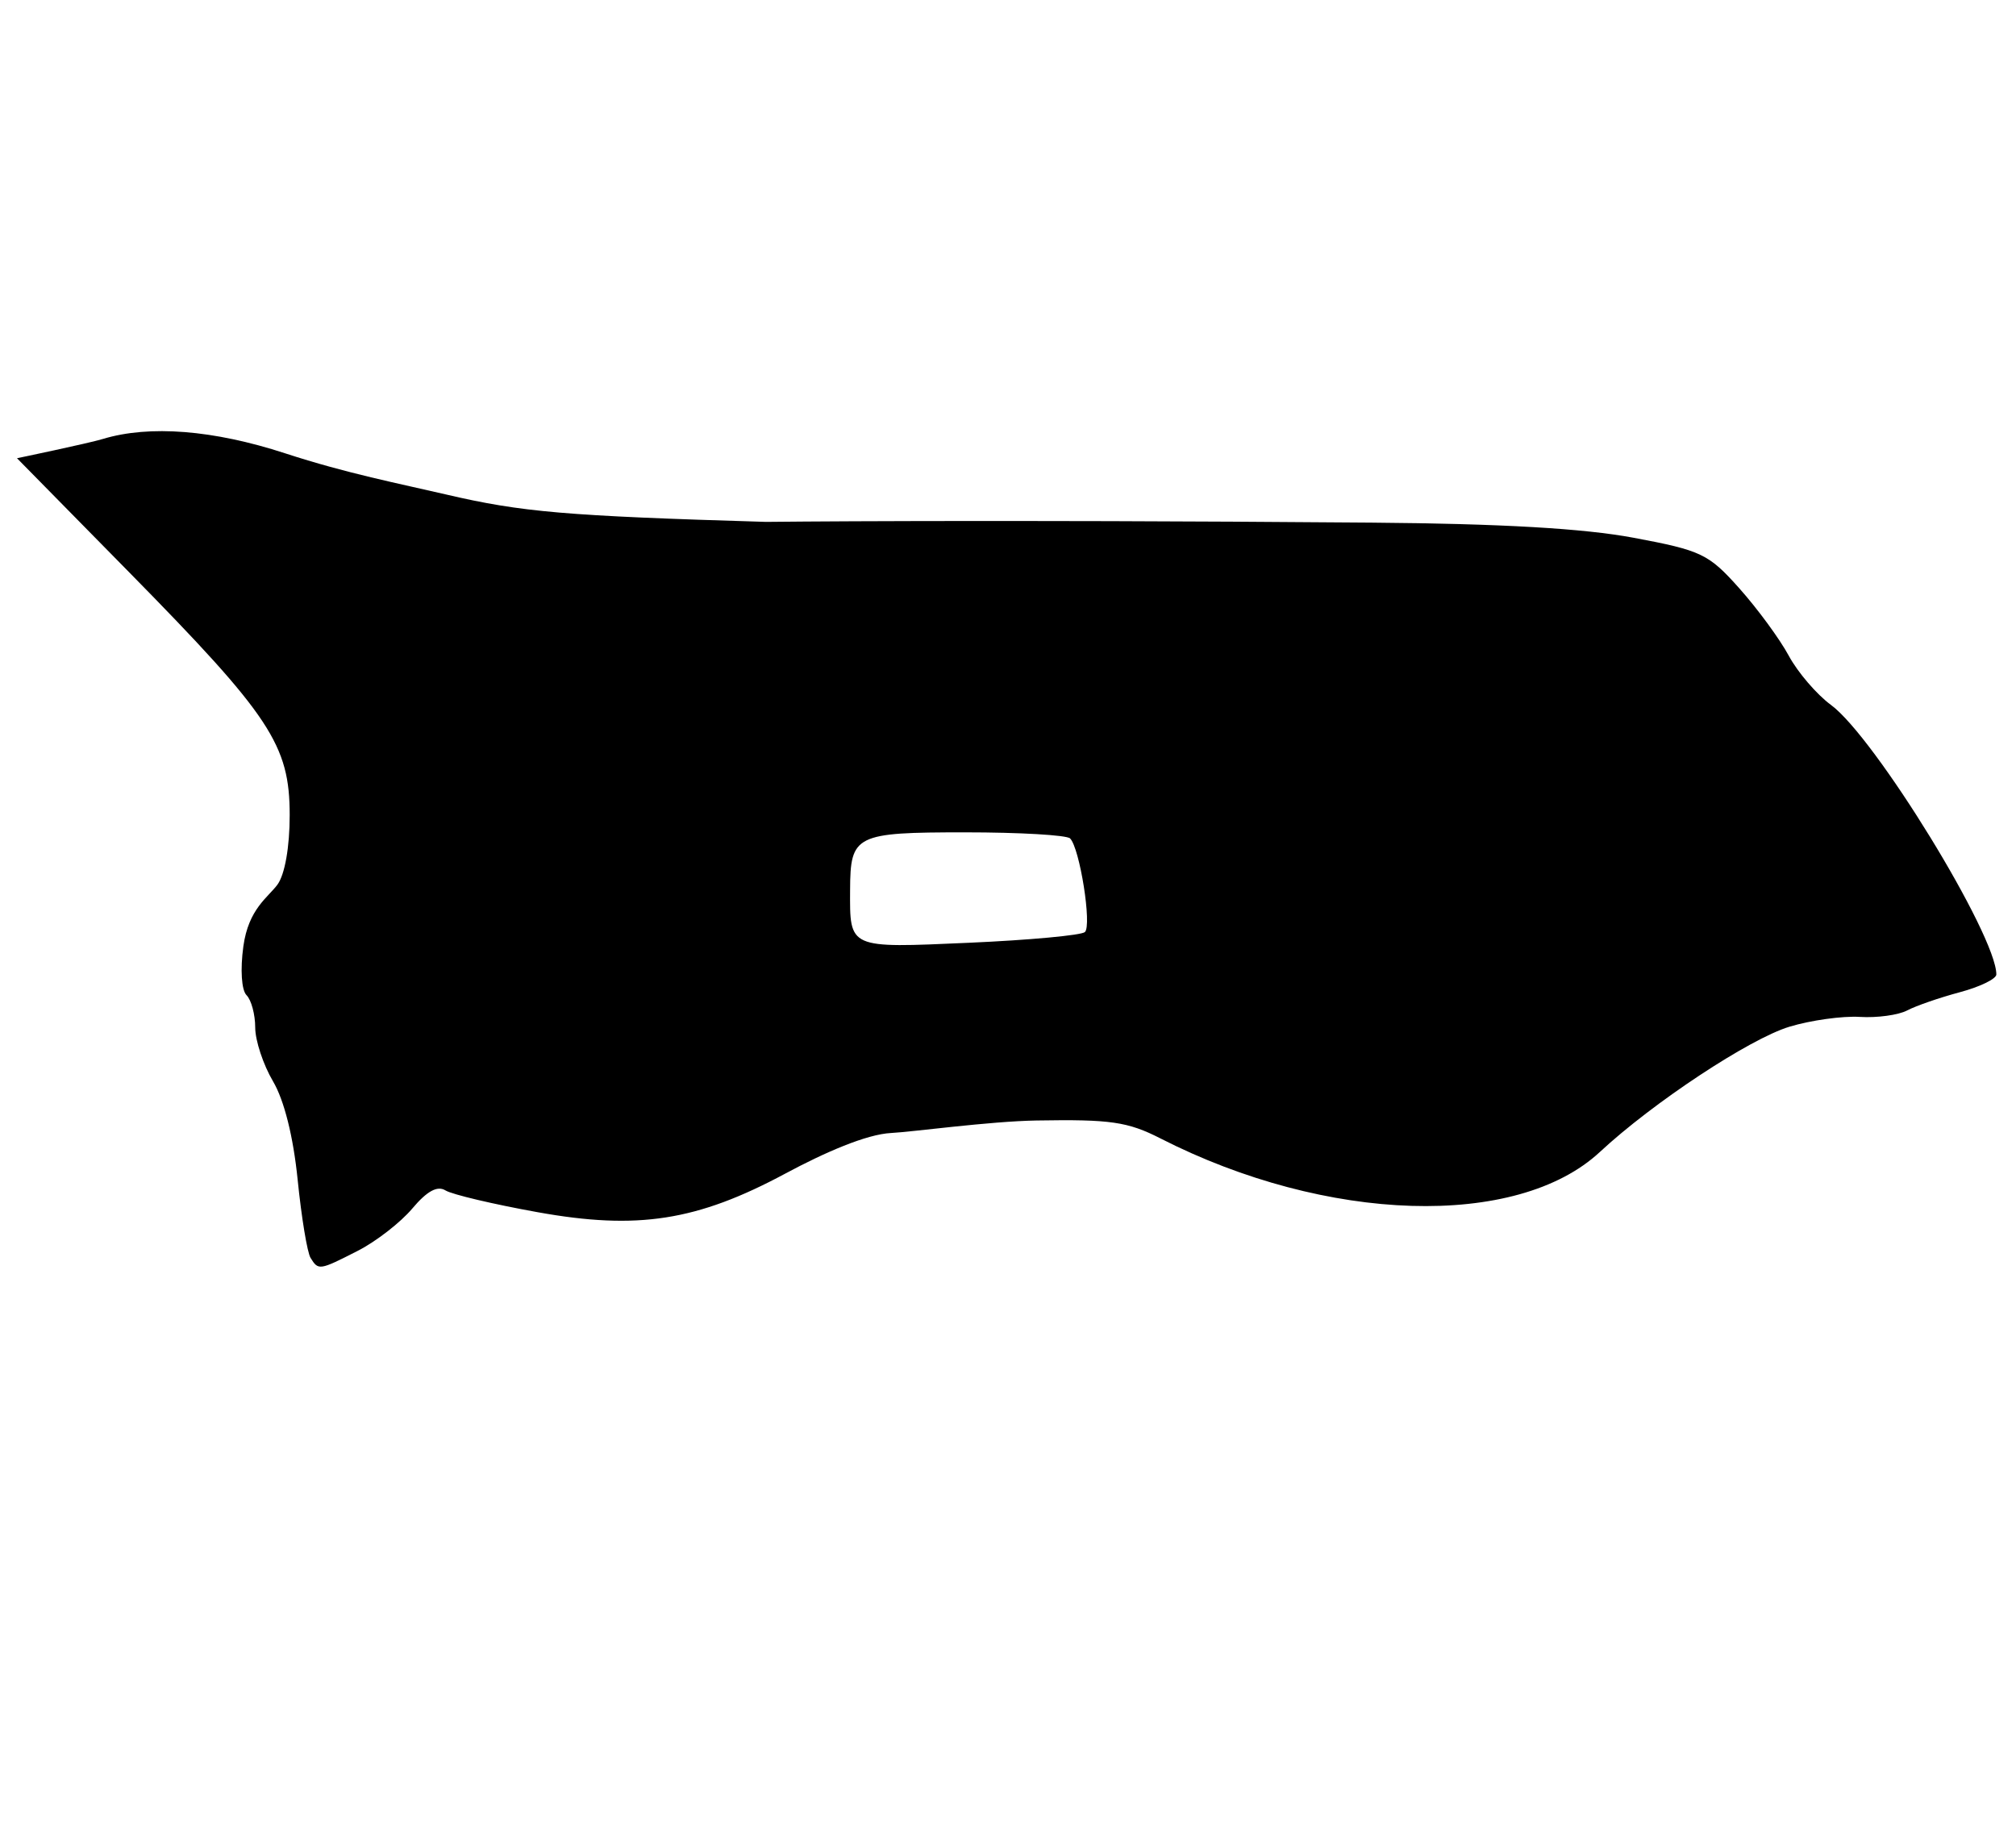<?xml version="1.0" encoding="utf-8"?>
<svg viewBox="0 0 230 209" width="230px" height="209px" xmlns="http://www.w3.org/2000/svg">
  <path style="fill: rgb(0, 0, 0);" d="M 35.431 143.519 C 35.054 142.908 34.391 138.897 33.959 134.605 C 33.461 129.684 32.425 125.535 31.144 123.367 C 30.03 121.477 29.117 118.718 29.117 117.233 C 29.117 115.751 28.671 114.092 28.127 113.547 C 27.553 112.972 27.4 110.629 27.764 107.976 C 28.352 103.682 30.584 102.392 31.658 100.925 C 32.499 99.771 33.05 96.641 33.05 93.006 C 33.05 84.998 30.867 81.696 14.709 65.267 L 1.939 52.282 C 1.939 52.282 10.02 50.602 11.736 50.084 C 17.043 48.475 24.352 49.052 32.529 51.721 C 39.588 54.026 45.557 55.175 50.849 56.409 C 59.552 58.439 64.49 58.862 87.381 59.545 C 87.381 59.545 111.52 59.263 156.463 59.63 C 171.337 59.75 180.689 60.292 186.387 61.359 C 194.119 62.806 194.931 63.195 198.446 67.14 C 200.518 69.465 203.05 72.915 204.071 74.809 C 205.092 76.701 207.26 79.233 208.891 80.431 C 213.912 84.124 227.757 106.689 227.757 111.183 C 227.757 111.686 225.877 112.6 223.578 113.213 C 221.281 113.827 218.582 114.76 217.581 115.288 C 216.583 115.815 214.148 116.148 212.173 116.025 C 210.2 115.904 206.59 116.407 204.157 117.143 C 199.593 118.527 188.578 125.803 182.523 131.437 C 173.074 140.225 151.345 139.559 132.406 129.896 C 128.659 127.984 126.692 127.699 118.252 127.844 C 112.86 127.937 104.068 129.15 101.683 129.269 C 98.858 129.407 94.08 131.494 89.594 133.901 C 79.525 139.305 72.743 140.362 61.33 138.306 C 56.296 137.401 51.569 136.283 50.828 135.824 C 49.897 135.25 48.717 135.893 47.039 137.886 C 45.7 139.478 42.907 141.646 40.833 142.705 C 36.423 144.956 36.328 144.969 35.431 143.519 Z M 123.772 106.344 C 124.589 105.609 123.191 96.77 122.083 95.66 C 121.701 95.279 116.322 94.967 110.126 94.967 C 97.567 94.967 97.011 95.246 96.985 101.526 C 96.957 108.278 96.73 108.177 110.571 107.565 C 117.424 107.261 123.363 106.713 123.772 106.344 Z" id="path121"/>
</svg>